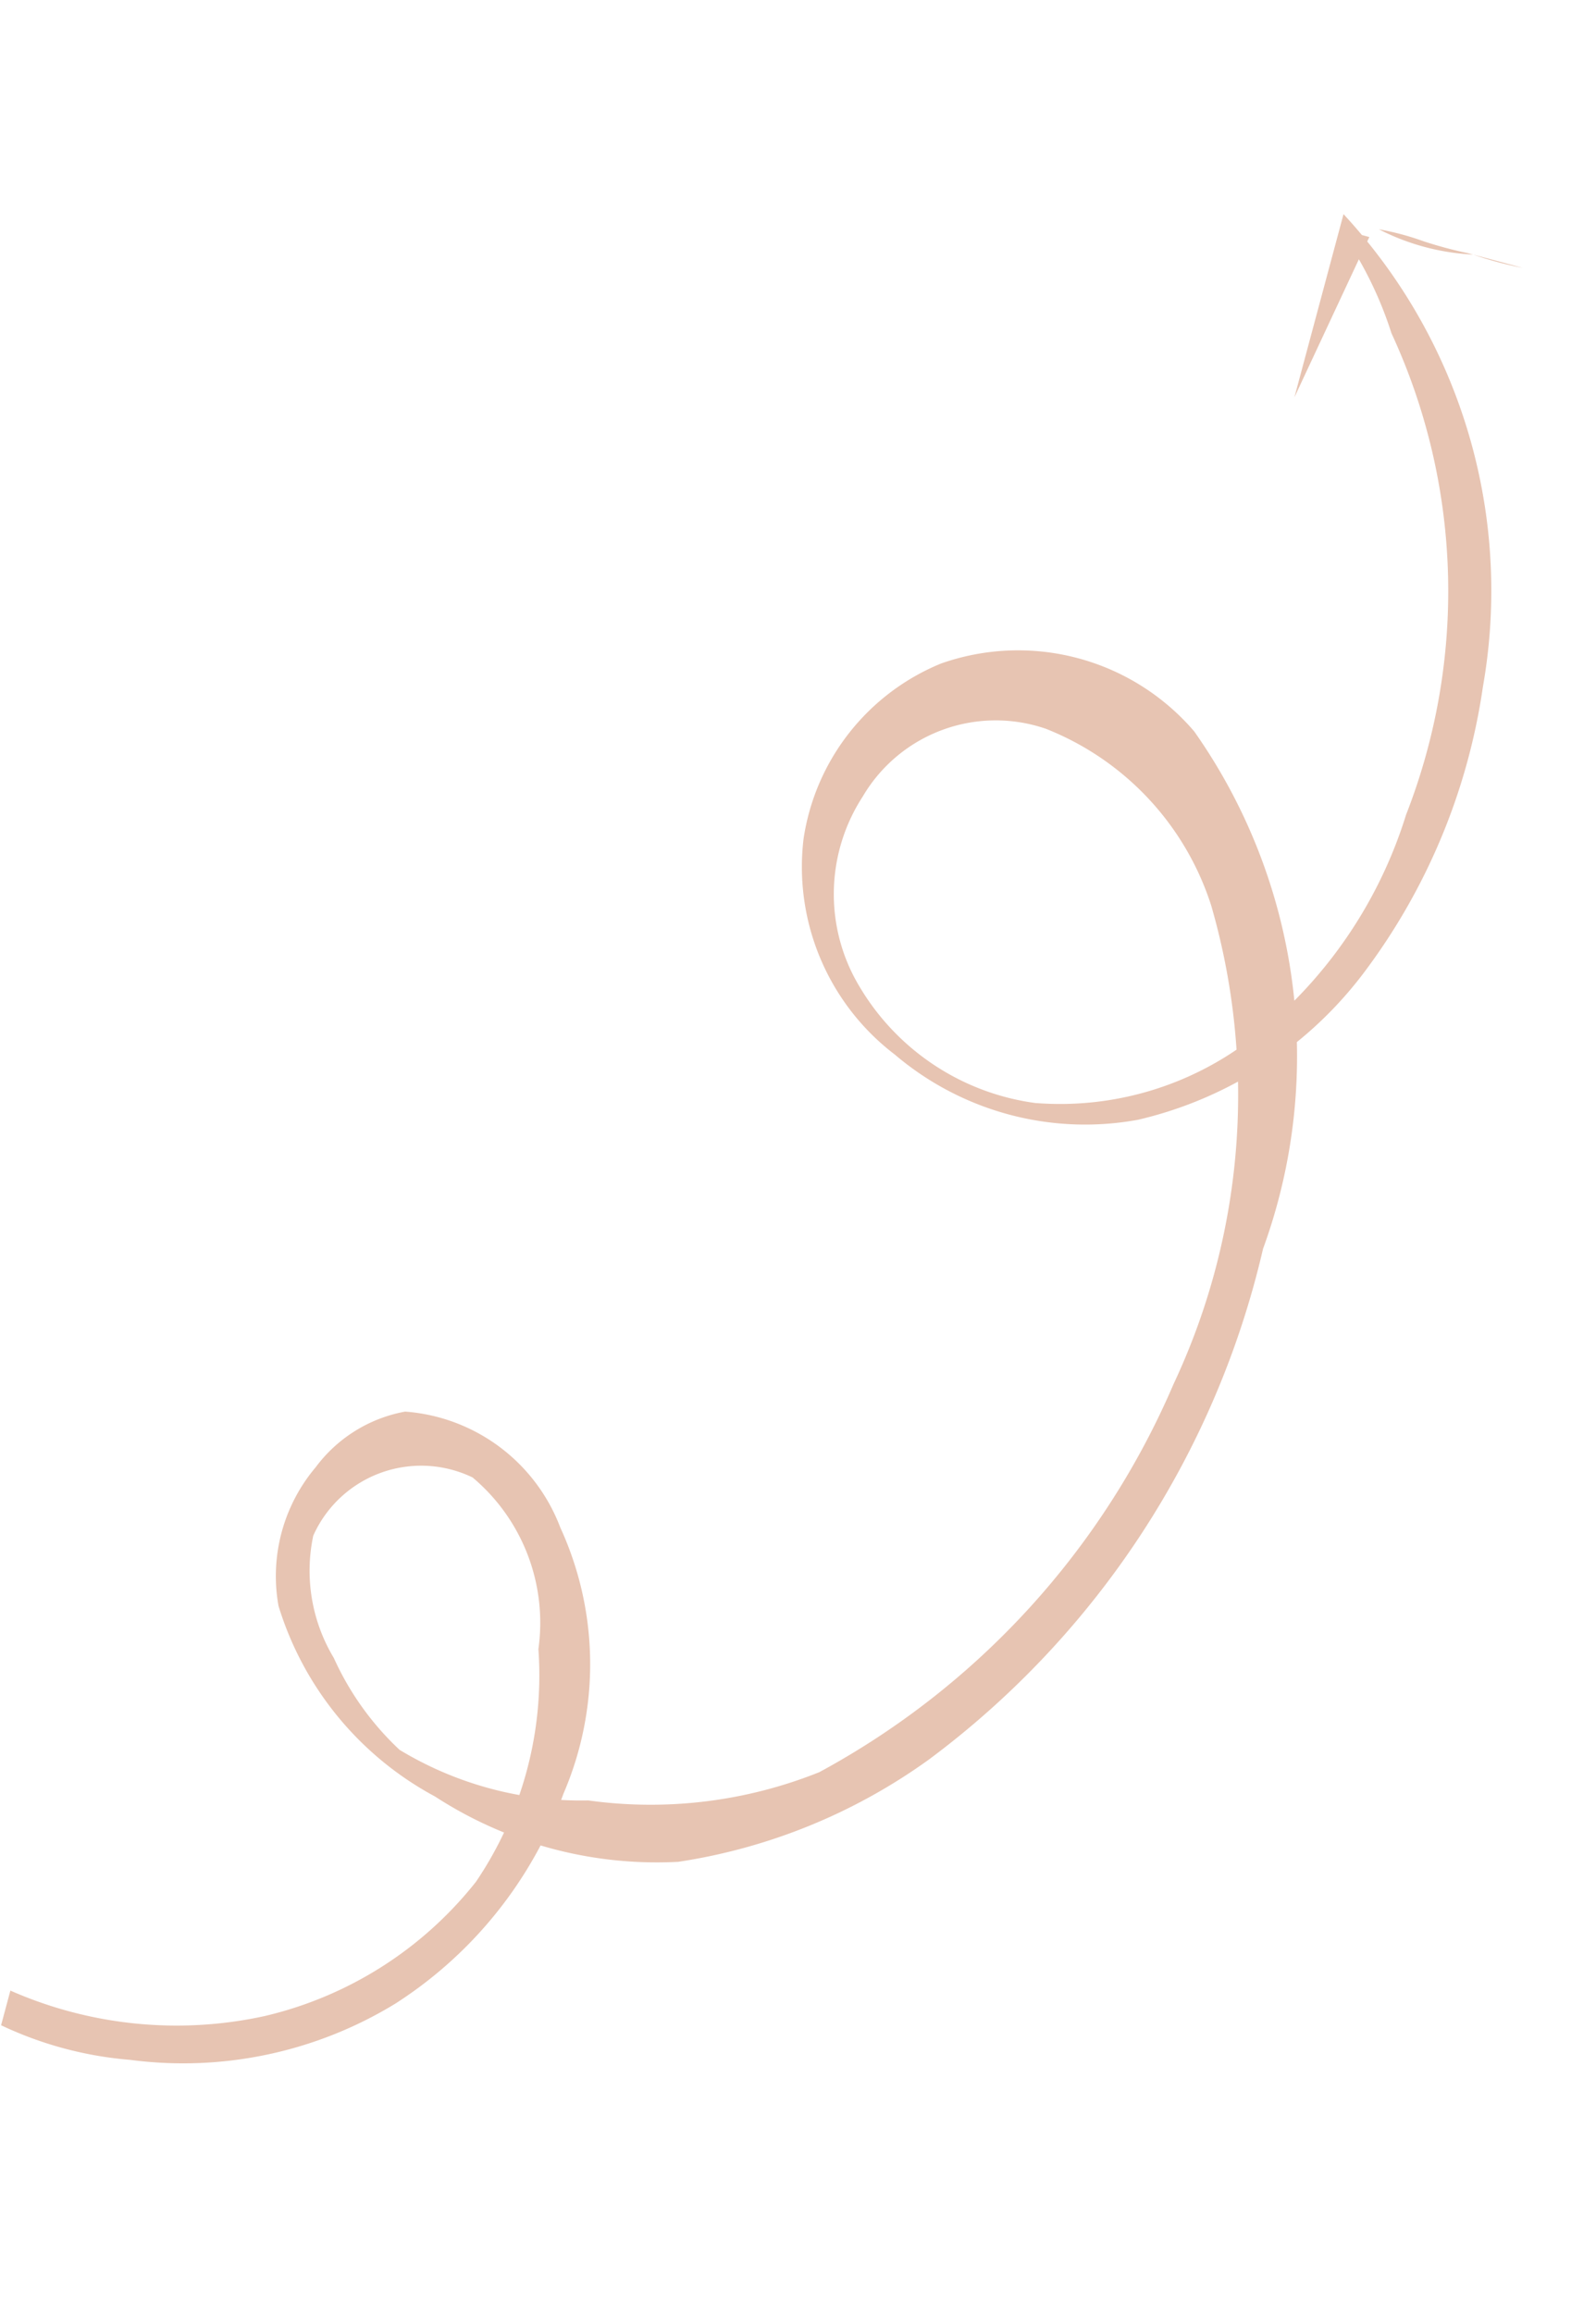 <svg xmlns="http://www.w3.org/2000/svg" width="102.306" height="148.258" viewBox="0 0 102.306 148.258"><path id="Combined_Shape" data-name="Combined Shape" d="M134.4,69.8a23.754,23.754,0,0,0,0-8.567,26.053,26.053,0,0,0-7.886-15.485,26.925,26.925,0,0,0-12.2-6.362,26.085,26.085,0,0,0-1.27-8.794,36.887,36.887,0,0,0-10.515-13.838A56.748,56.748,0,0,0,65.391,4.563,36.018,36.018,0,0,0,52.029,5.9a25.285,25.285,0,0,0-5.368-2.981A40,40,0,0,0,26.945.28,35.471,35.471,0,0,0,1.3,14.832l-.311-.055v.492Q.476,16,0,16.754H12.158l-9.618-1.7a24.34,24.34,0,0,1,4.032-3.241,39.36,39.36,0,0,1,29.573-8.9A29.192,29.192,0,0,1,49.509,6.742,36.14,36.14,0,0,0,34.5,17.412a14.86,14.86,0,0,0,0,16.8,14.442,14.442,0,0,0,13.144,5.6,15.123,15.123,0,0,0,11.83-9.226,18.824,18.824,0,0,0,0-16.144,25.367,25.367,0,0,0-4.022-5.555A43.589,43.589,0,0,1,75.249,7.858a51.214,51.214,0,0,1,29.9,15.485,29.041,29.041,0,0,1,5.587,13.838q.243.837.42,1.688-.21-.022-.42-.04a20.989,20.989,0,0,0-16.43,4.613,11.546,11.546,0,0,0-4.6,11.531,9.21,9.21,0,0,0,4.93,4.613,10.813,10.813,0,0,0,9.2,0,20.753,20.753,0,0,0,9.2-12.849,26.082,26.082,0,0,0,1.084-4.875,23.6,23.6,0,0,1,3.517.921,24.343,24.343,0,0,1,11.83,10.873A26.419,26.419,0,0,1,132.1,69.8ZM110.737,49.7a18.457,18.457,0,0,1-4.6,5.6A10.834,10.834,0,0,1,98.908,58.6a7.576,7.576,0,0,1-6.244-8.9,12.16,12.16,0,0,1,9.53-6.92,23.6,23.6,0,0,1,9.353-1.243A22.468,22.468,0,0,1,110.737,49.7Zm-50.6-28.664a15.509,15.509,0,0,1-4.272,12.849,11.48,11.48,0,0,1-11.83,2.966A9.882,9.882,0,0,1,36.8,26.638a18.129,18.129,0,0,1,8.215-13.179A43.642,43.642,0,0,1,53.5,9.509,20.113,20.113,0,0,1,60.133,21.037ZM.352,8.061V8.39a26.986,26.986,0,0,1,0,2.96,17.036,17.036,0,0,0,0,2.96A14.8,14.8,0,0,0,.352,8.061Zm0-3.289V8.061A23.143,23.143,0,0,0,.352,4.772Zm0-2.3v0Z" transform="matrix(-0.259, 0.966, -0.966, -0.259, 102.306, 18.065)" fill="#e7c4b2"></path></svg>